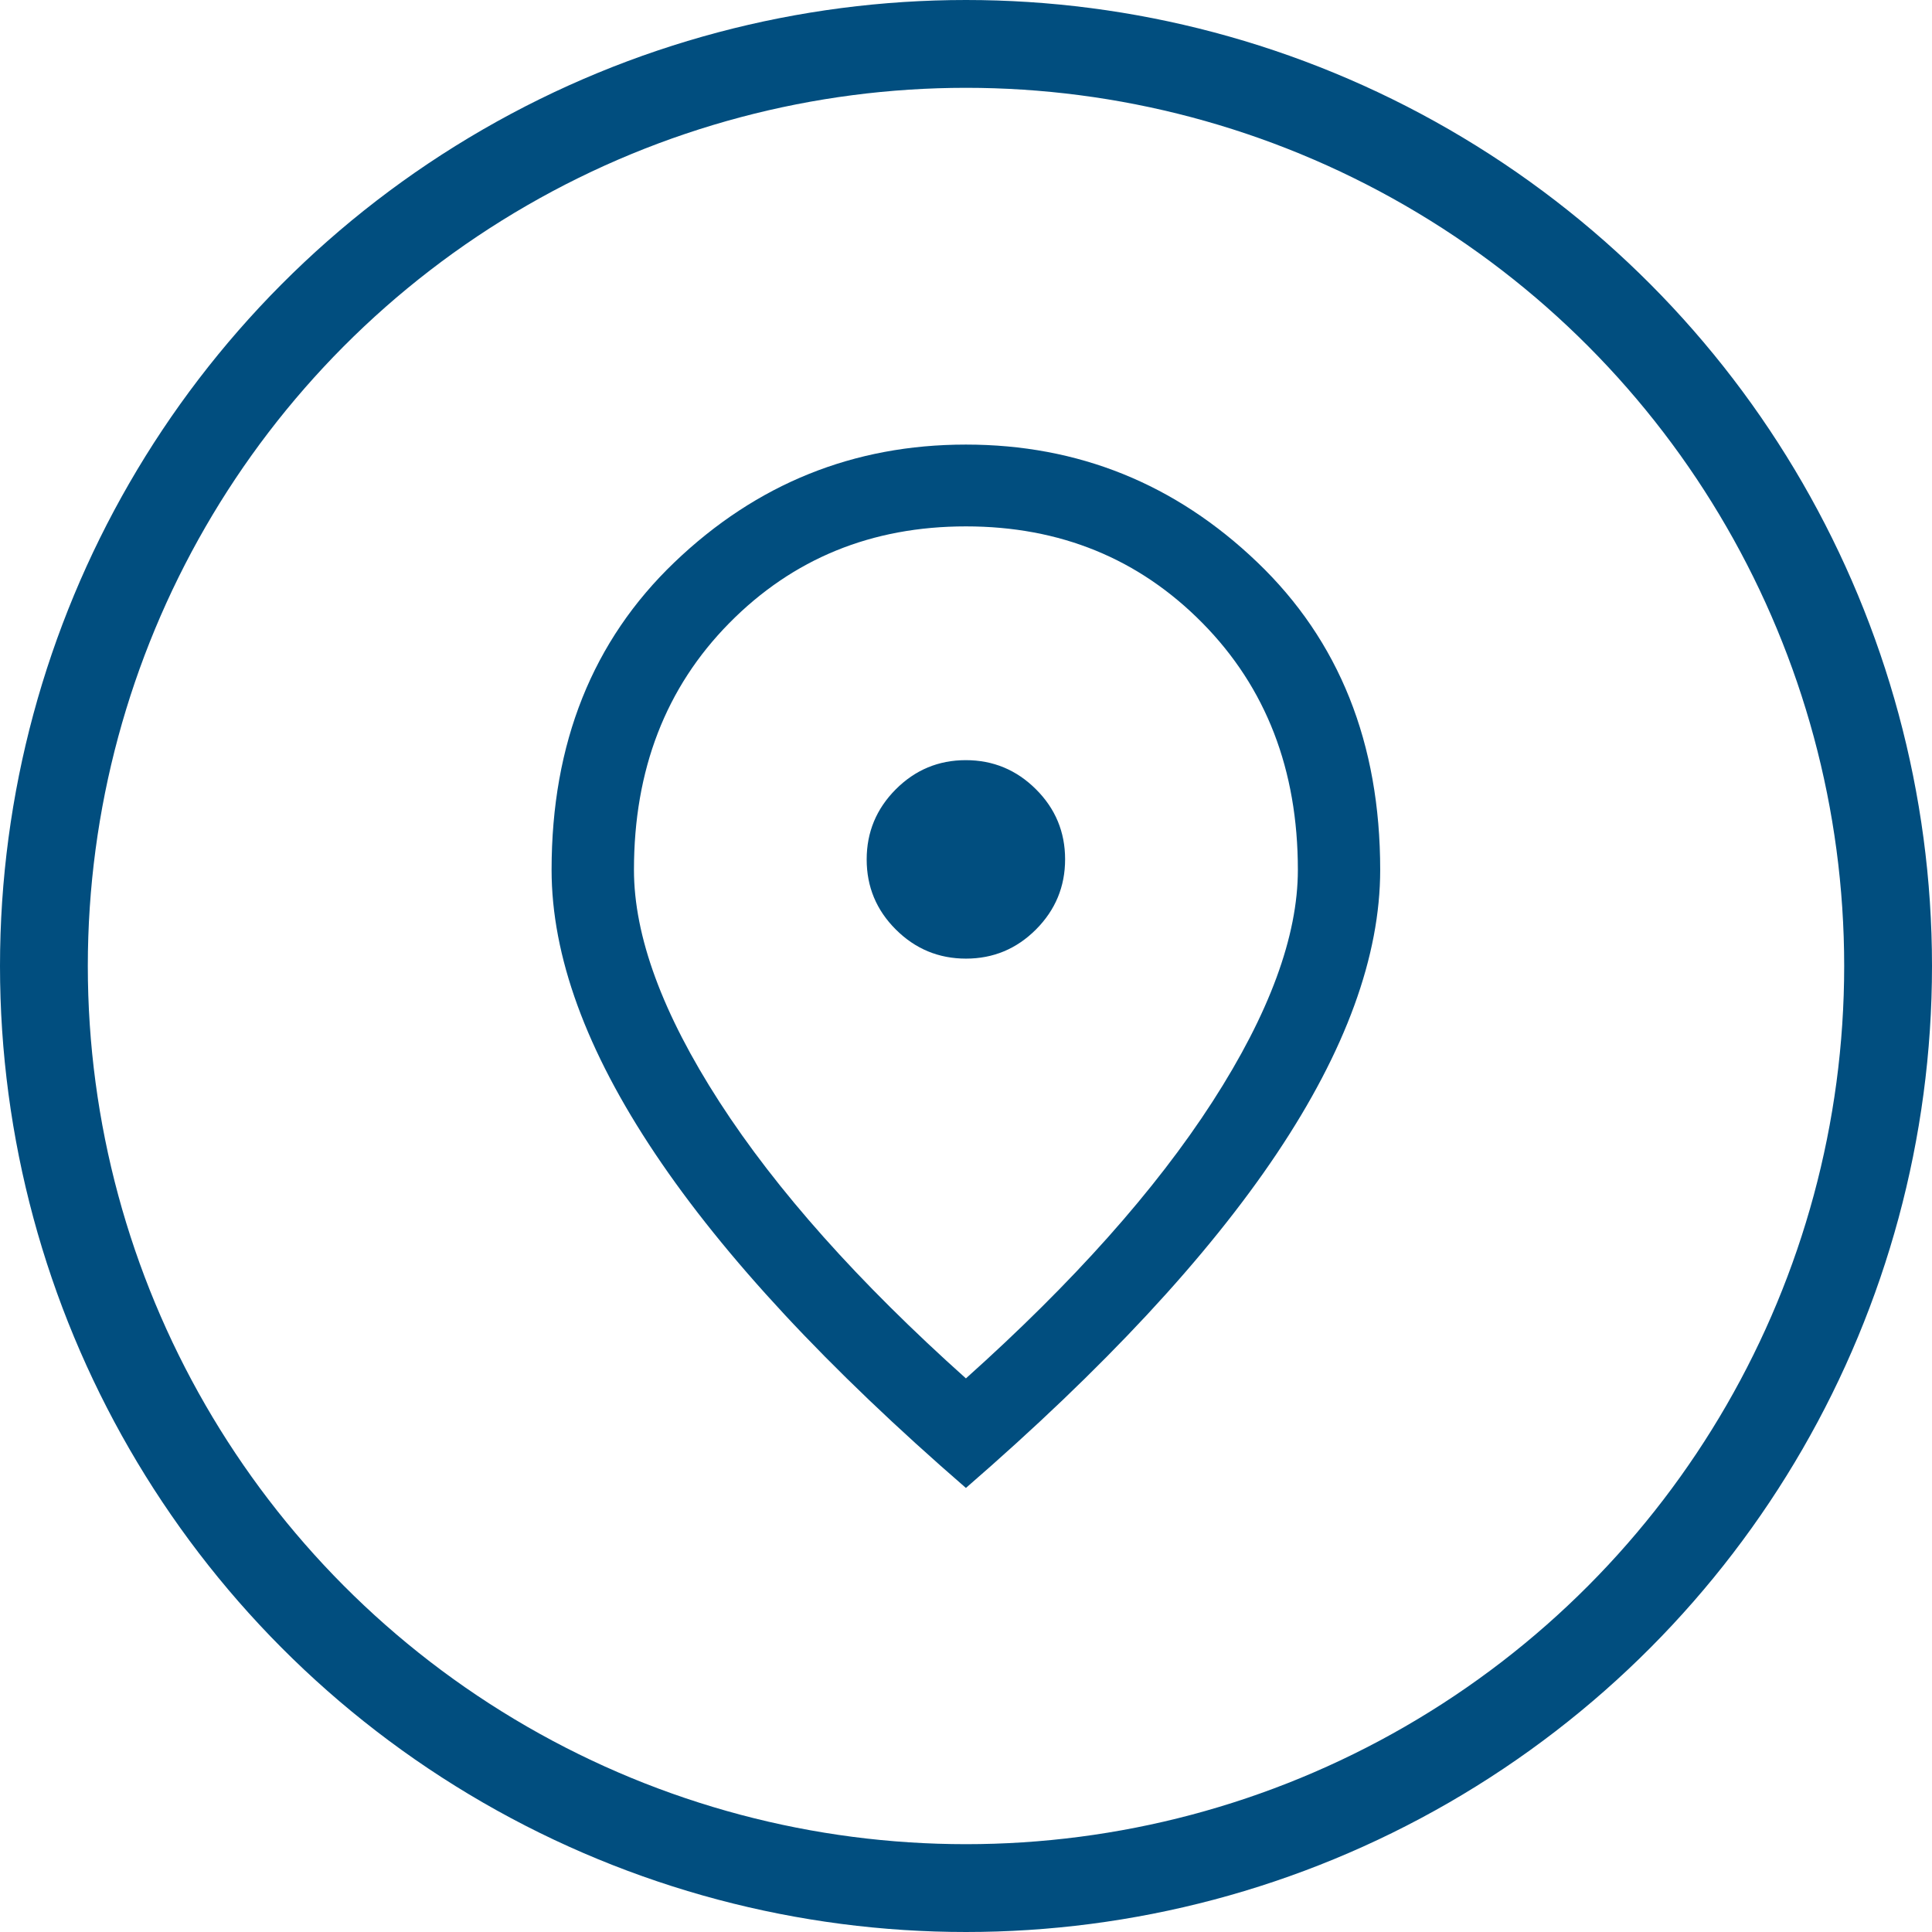 <svg width="44" height="44" viewBox="0 0 44 44" fill="none" xmlns="http://www.w3.org/2000/svg">
<path d="M22 21.832C22.622 21.832 23.153 21.61 23.595 21.167C24.036 20.724 24.257 20.192 24.257 19.57C24.257 18.948 24.036 18.416 23.593 17.975C23.15 17.533 22.617 17.312 21.995 17.312C21.373 17.312 20.842 17.534 20.4 17.977C19.959 18.42 19.738 18.952 19.738 19.574C19.738 20.196 19.959 20.728 20.402 21.169C20.845 21.611 21.378 21.832 22 21.832ZM21.998 31.392C24.443 29.203 26.314 27.103 27.612 25.093C28.909 23.082 29.558 21.321 29.558 19.81C29.558 17.531 28.834 15.658 27.386 14.19C25.938 12.722 24.142 11.988 21.998 11.988C19.853 11.988 18.057 12.722 16.609 14.19C15.161 15.658 14.438 17.531 14.438 19.81C14.438 21.321 15.086 23.082 16.383 25.093C17.681 27.103 19.552 29.203 21.998 31.392ZM21.998 33.887C18.852 31.161 16.493 28.624 14.921 26.276C13.349 23.929 12.562 21.773 12.562 19.81C12.562 16.925 13.496 14.59 15.362 12.804C17.228 11.018 19.44 10.125 21.998 10.125C24.555 10.125 26.767 11.018 28.633 12.804C30.5 14.59 31.433 16.925 31.433 19.81C31.433 21.773 30.647 23.929 29.075 26.276C27.502 28.624 25.143 31.161 21.998 33.887Z" fill="#014E7F"/>
<circle cx="22" cy="22" r="21" stroke="#014E7F" stroke-width="2"/>
</svg>
